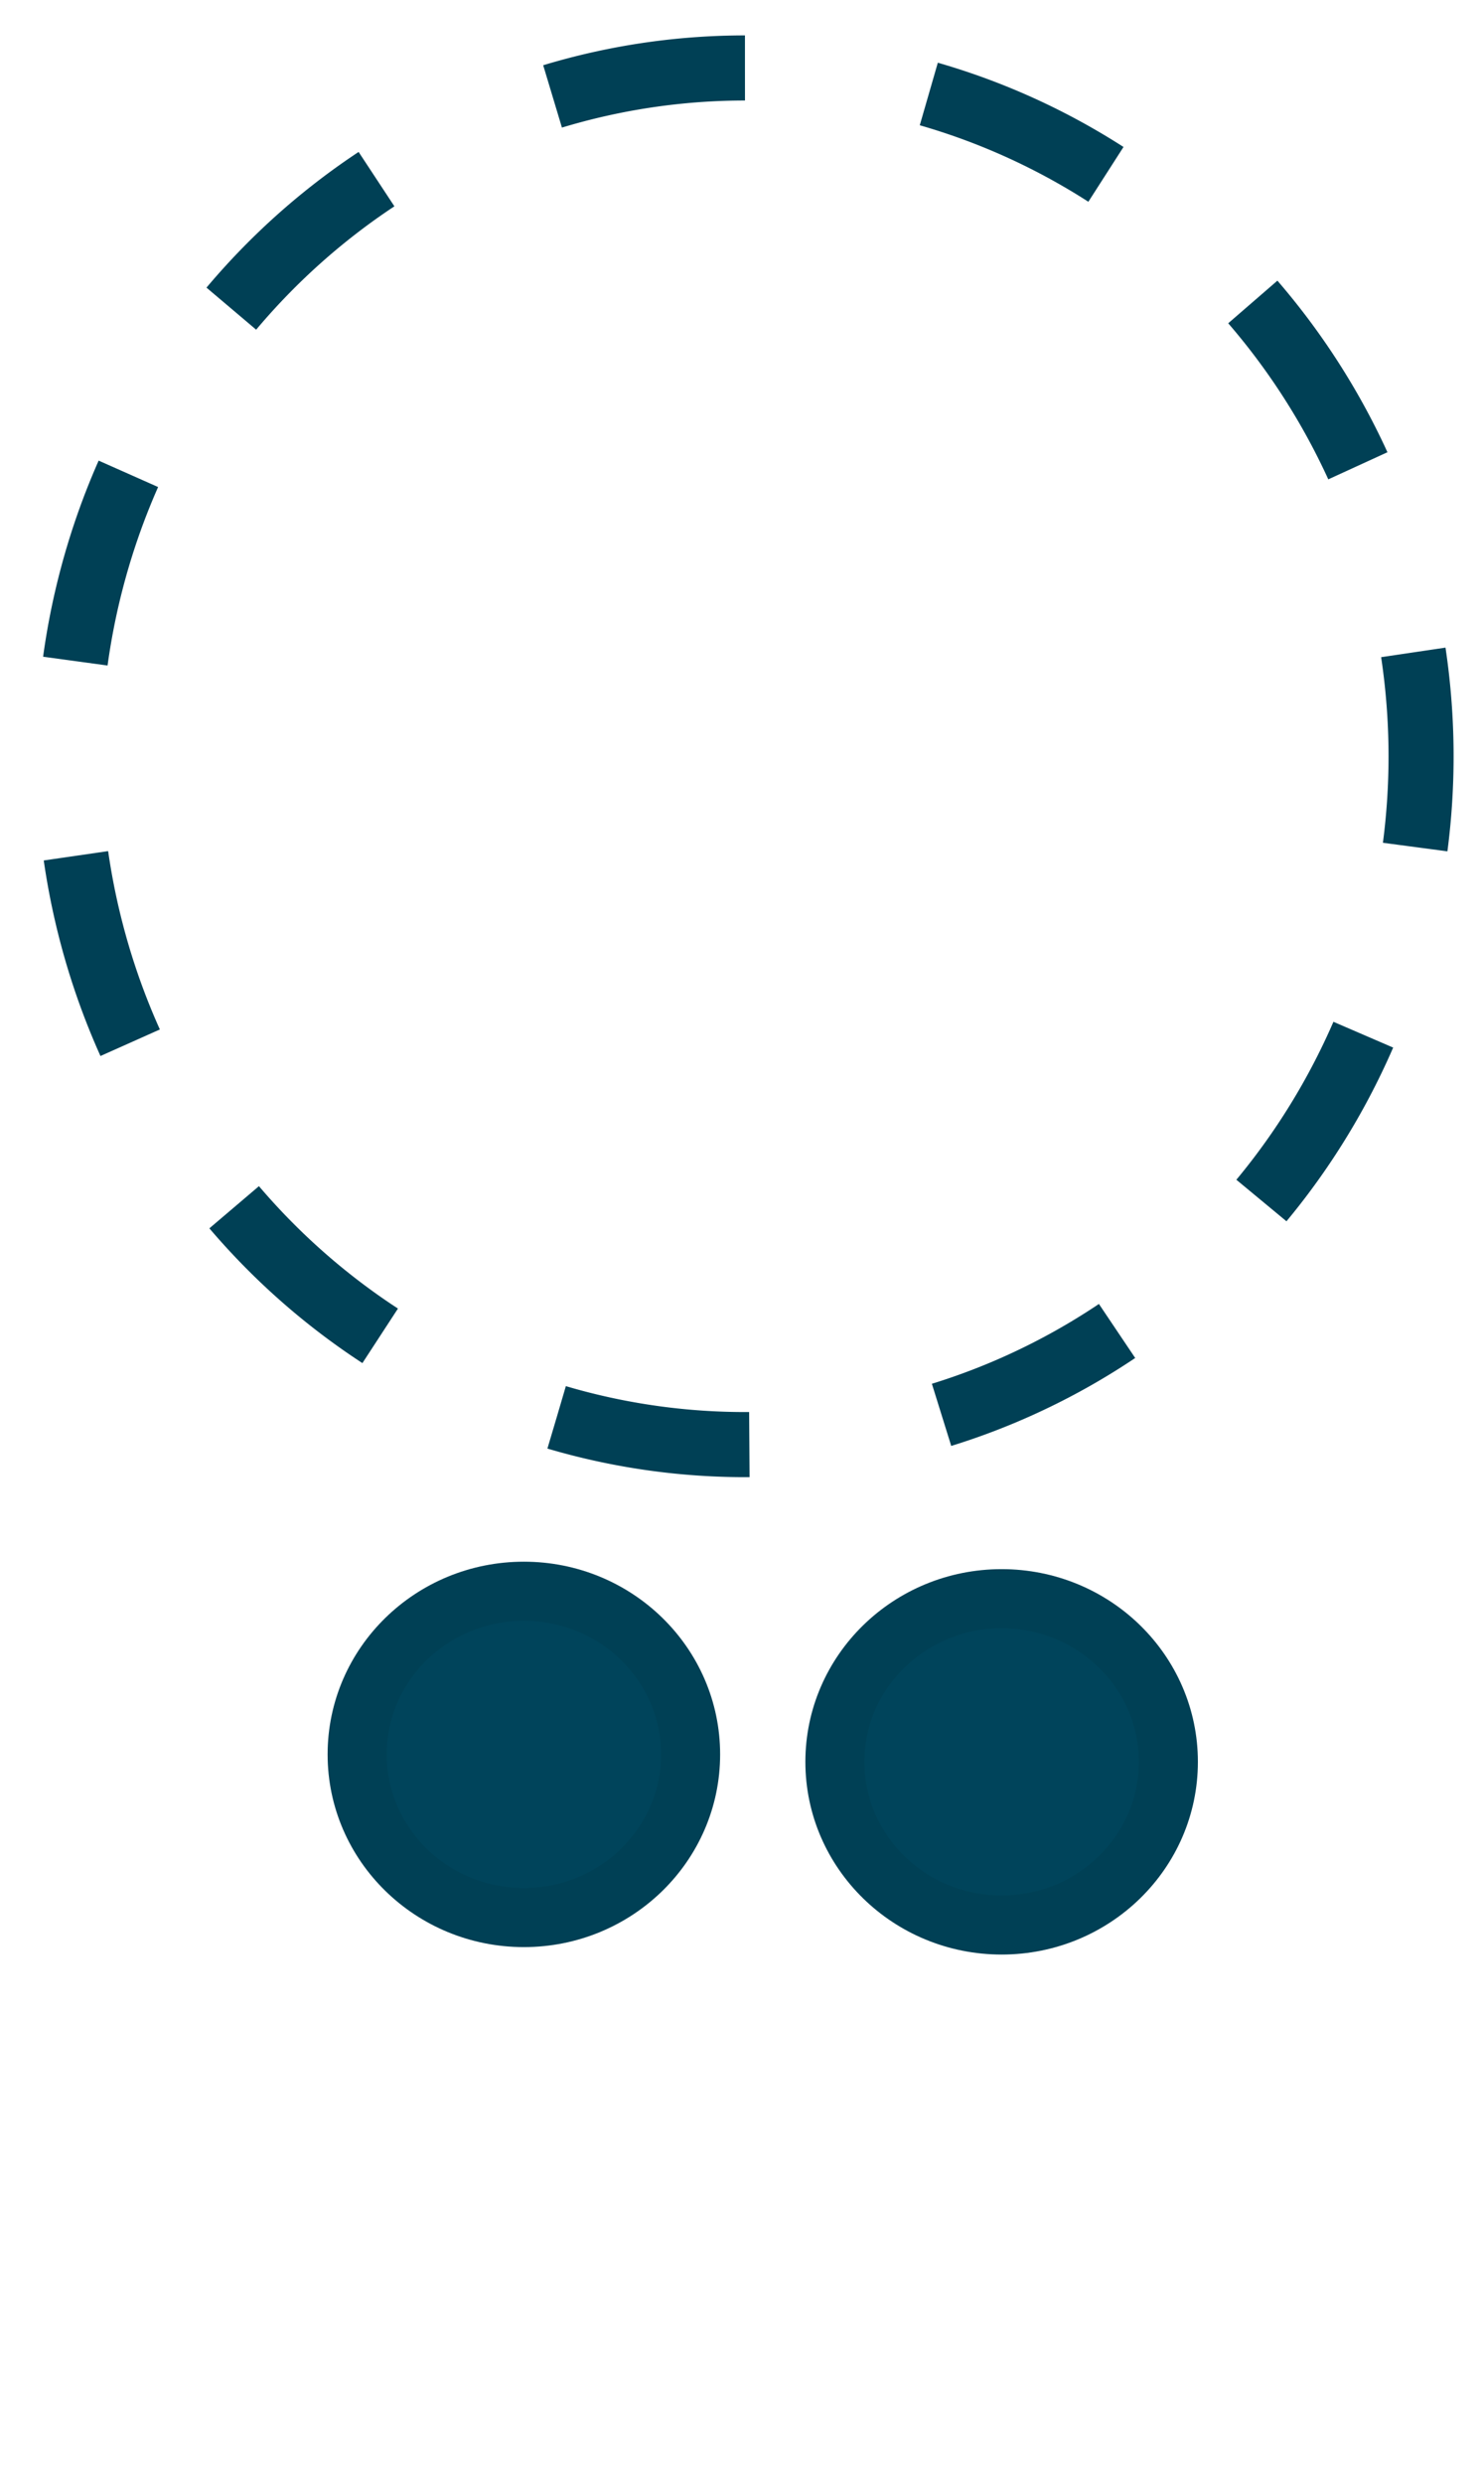 <svg xmlns="http://www.w3.org/2000/svg" width="55" height="92" viewBox="0 0 14.552 24.342">
  <title>
    Lilmod &amp; Lelamed - Tsere - CC4-SA-BY-NC
  </title>
  <path d="M7.305.666a6.63 6.745 0 0 0-6.63 6.746 6.63 6.745 0 0 0 6.63 6.745 6.63 6.745 0 0 0 6.63-6.745A6.63 6.745 0 0 0 7.305.667z" fill="none" stroke="#004055" stroke-width=".638" stroke-dasharray="1.914,1.914"/>
  <ellipse ry="1.599" rx="1.635" cy="17.193" cx="5.137" fill="#00445b" fill-rule="evenodd" stroke="#004055" stroke-width=".579"/>
  <ellipse ry="1.599" rx="1.635" cy="17.266" cx="9.822" fill="#00445b" fill-rule="evenodd" stroke="#004055" stroke-width=".579"/>
</svg>
